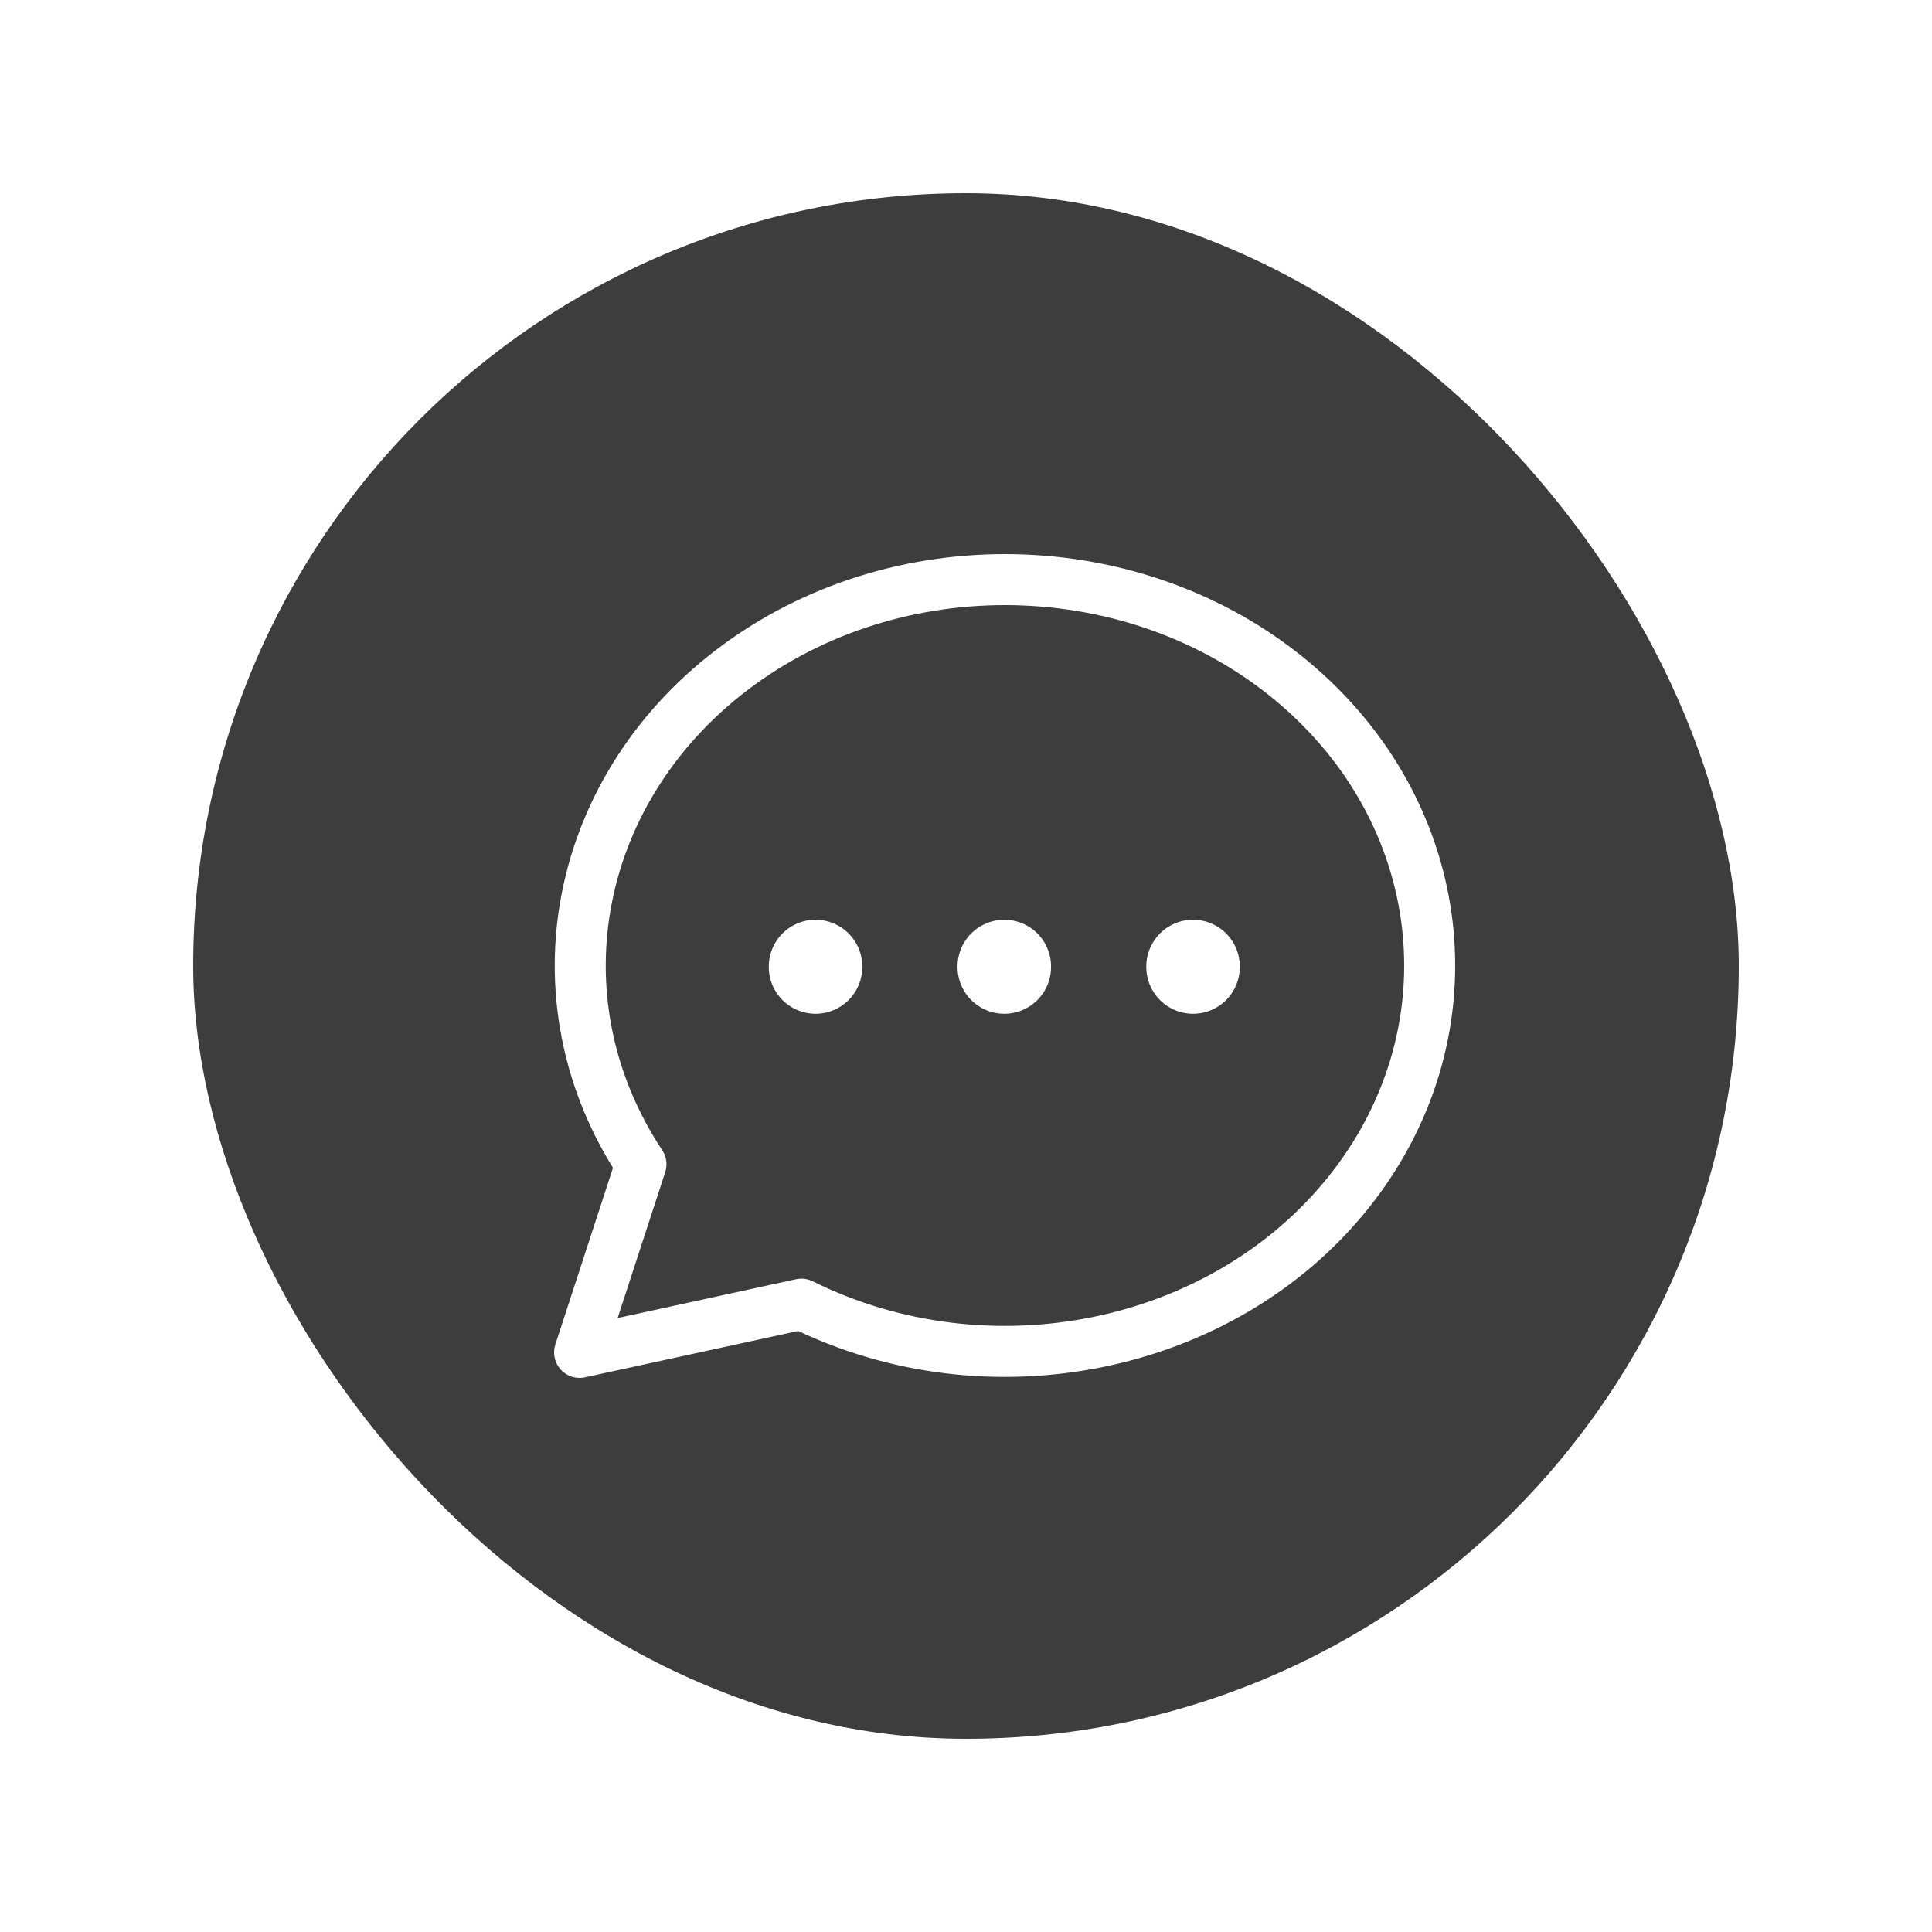 <svg width="50" height="50" viewBox="0 0 50 50" xmlns="http://www.w3.org/2000/svg" xmlns:xlink="http://www.w3.org/1999/xlink">
    <defs>
        <filter x="-.8%" y="-1.3%" width="101.6%" height="103.2%" filterUnits="objectBoundingBox" id="5yinb0flka">
            <feMorphology radius=".5" operator="dilate" in="SourceAlpha" result="shadowSpreadOuter1"/>
            <feOffset dy="2" in="shadowSpreadOuter1" result="shadowOffsetOuter1"/>
            <feGaussianBlur stdDeviation="3" in="shadowOffsetOuter1" result="shadowBlurOuter1"/>
            <feColorMatrix values="0 0 0 0 0 0 0 0 0 0 0 0 0 0 0 0 0 0 0.077 0" in="shadowBlurOuter1"/>
        </filter>
        <rect id="deagj617lc" x="0" y="0" width="40" height="40" rx="20"/>
        <path id="ovhnxgqx0b" d="M0 162h1440v712H0z"/>
    </defs>
    <g transform="translate(-384 -273)" fill="none" fill-rule="evenodd">
        <use fill="#000" filter="url(#5yinb0flka)" xlink:href="#ovhnxgqx0b"/>
        <use fill="#FFF" xlink:href="#ovhnxgqx0b"/>
        <rect stroke="#D5D5D5" stroke-width="1.2" x="316.6" y="184.6" width="1025.8" height="658.8" rx="10"/>
        <g>
            <path stroke="#EEE" fill="#FFF" d="M317.5 258.5h512v99h-512z"/>
            <g transform="translate(389 278)">
                <mask id="zgq0fq8x5d" fill="#fff">
                    <use xlink:href="#deagj617lc"/>
                </mask>
                <use fill="#3D3D3D" xlink:href="#deagj617lc"/>
                <g mask="url(#zgq0fq8x5d)" stroke="#FFF" stroke-linecap="round" stroke-linejoin="round">
                    <path d="m10 30 1.588-4.869c-2.838-4.29-1.742-9.827 2.564-12.95 4.306-3.122 10.491-2.866 14.467.6 3.975 3.466 4.512 9.07 1.256 13.108-3.257 4.038-9.3 5.262-14.135 2.863L10 30" stroke-width="1.32"/>
                    <path stroke-width="2.42" d="M20.991 20.013v.013M16.106 20.013v.013M25.876 20.013v.013"/>
                </g>
            </g>
        </g>
    </g>
</svg>
